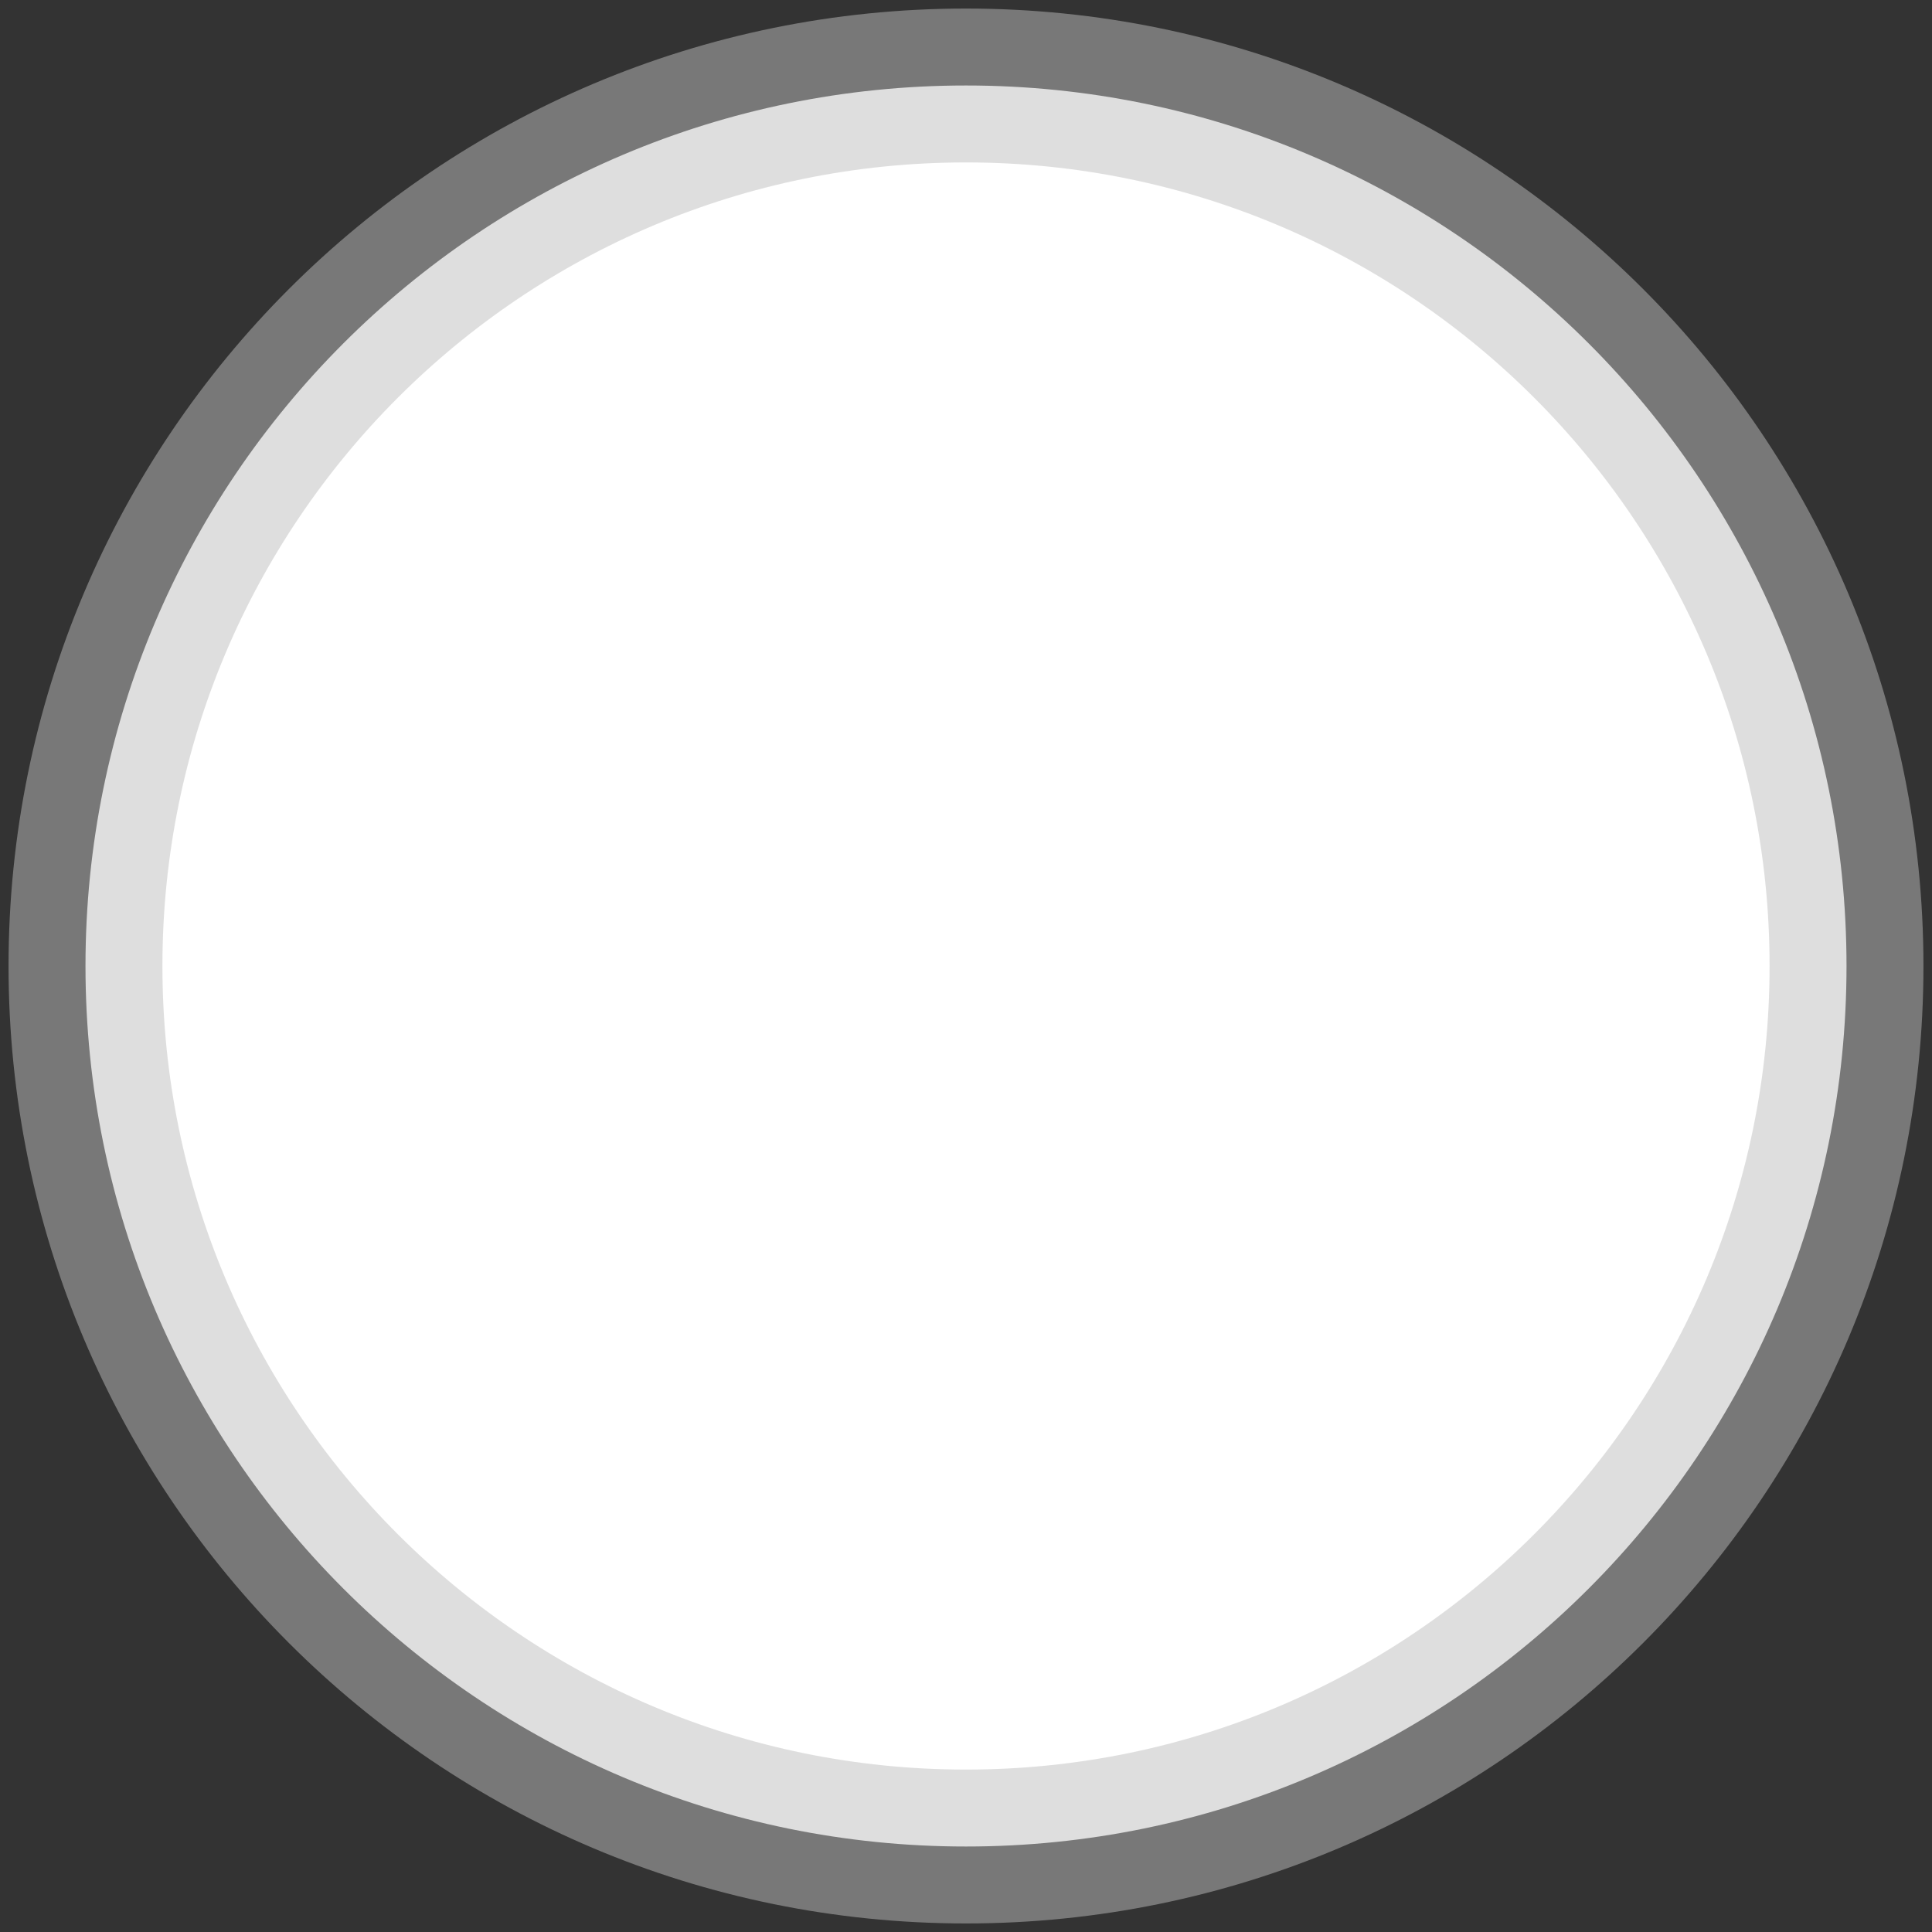 <svg width="113" height="113" viewBox="0 0 113 113" fill="none" xmlns="http://www.w3.org/2000/svg">
<rect x="0" y="0" width="113" height="113" fill="#333333" stroke="none"/>
<path fill-rule="evenodd" clip-rule="evenodd" d="M108 56.5V56.5C108 84.945 84.945 108 56.5 108V108C28.055 108 5 84.945 5 56.5V56.5C5 28.055 28.055 5 56.5 5V5C84.945 5 108 28.055 108 56.5Z" fill="white" stroke="#BEBEBE" stroke-opacity="0.5" stroke-width="9" stroke-linecap="round" stroke-linejoin="round"/>
</svg>
